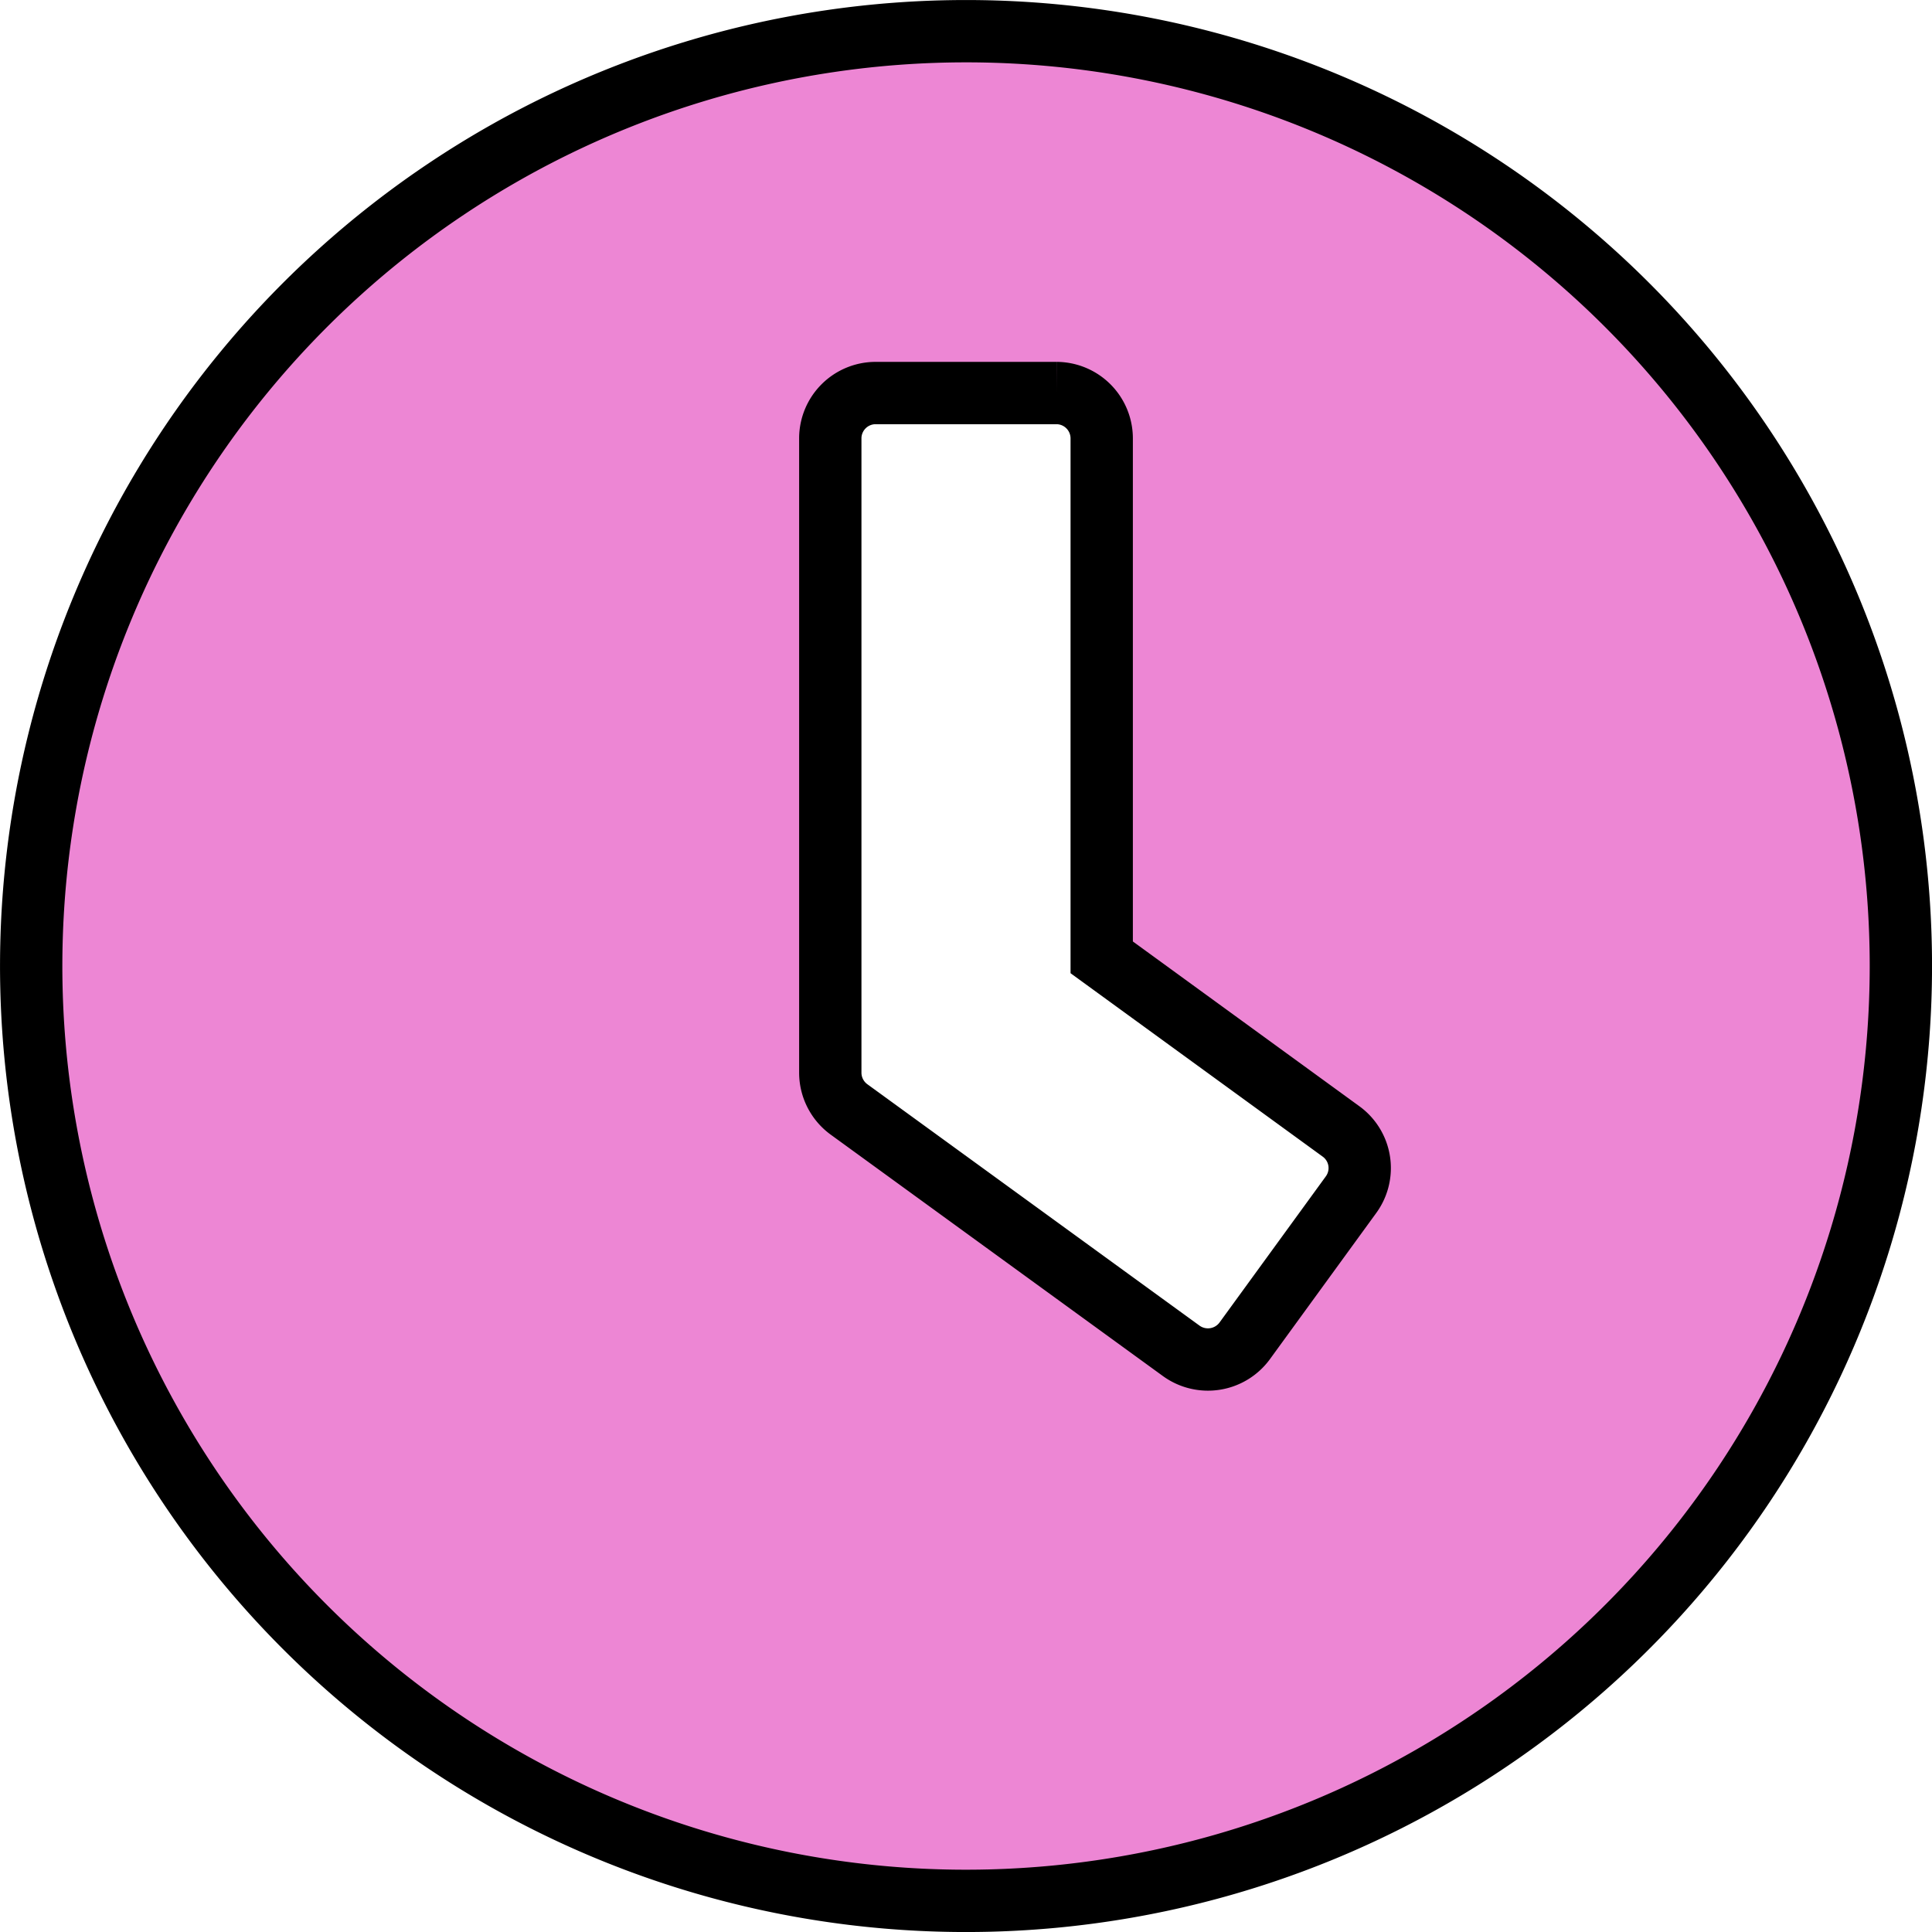 <svg xmlns="http://www.w3.org/2000/svg" width="62" height="62" viewBox="0 0 62 62">
  <path id="Icon_awesome-clock" data-name="Icon awesome-clock" d="M30.563.563a30,30,0,1,0,30,30A29.995,29.995,0,0,0,30.563.563ZM37.47,42.913,26.8,35.159a1.461,1.461,0,0,1-.593-1.173V13.627a1.456,1.456,0,0,1,1.452-1.452h5.806a1.456,1.456,0,0,1,1.452,1.452V30.284L42.6,35.873a1.451,1.451,0,0,1,.315,2.032L39.5,42.6A1.462,1.462,0,0,1,37.47,42.913Z" transform="translate(0.438 0.438)" fill="#ed86d4" stroke="#000" stroke-width="2"/>
</svg>
